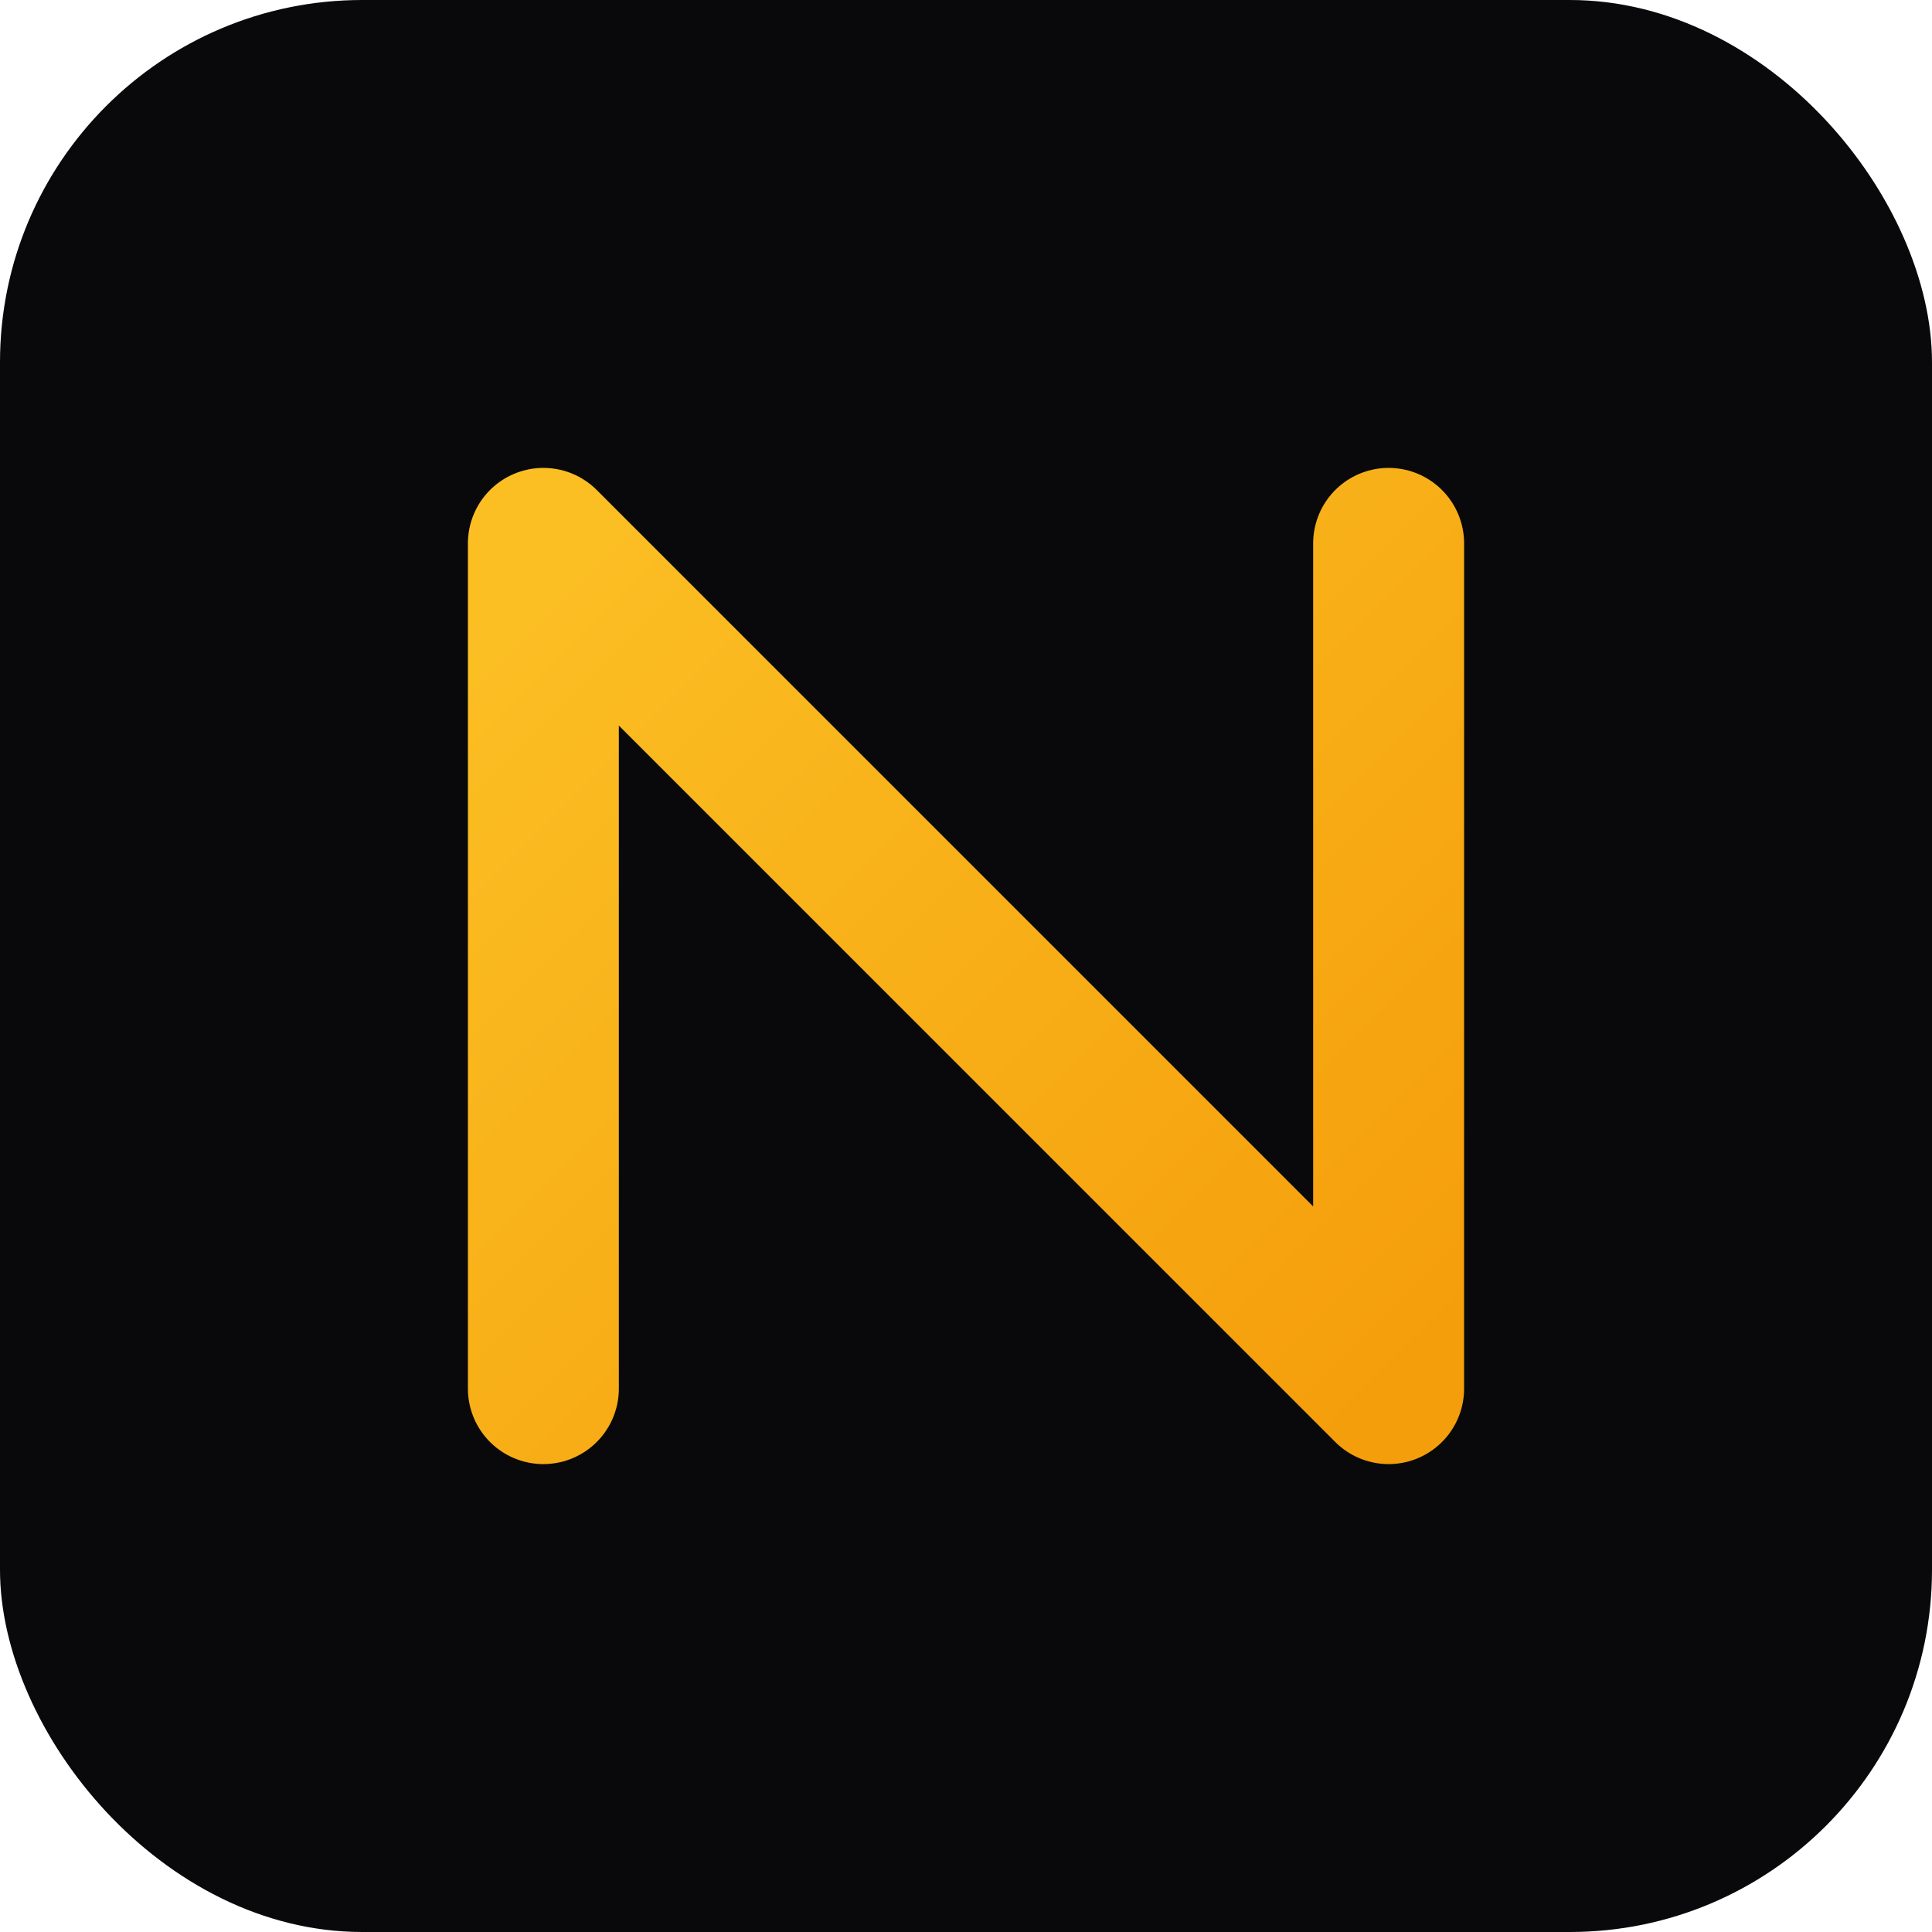 <svg width="32" height="32" viewBox="0 0 32 32" fill="none" xmlns="http://www.w3.org/2000/svg">
  <defs>
    <linearGradient id="gold" x1="0%" y1="0%" x2="100%" y2="100%">
      <stop offset="0%" stop-color="#fbbf24"/>
      <stop offset="100%" stop-color="#f59e0b"/>
    </linearGradient>
  </defs>
  <rect width="32" height="32" rx="6" fill="#09090b"/>
  <path d="M9 23V9M9 9L23 23M23 9V23" stroke="url(#gold)" stroke-width="2.5" stroke-linecap="round" stroke-linejoin="round"/>
</svg>
